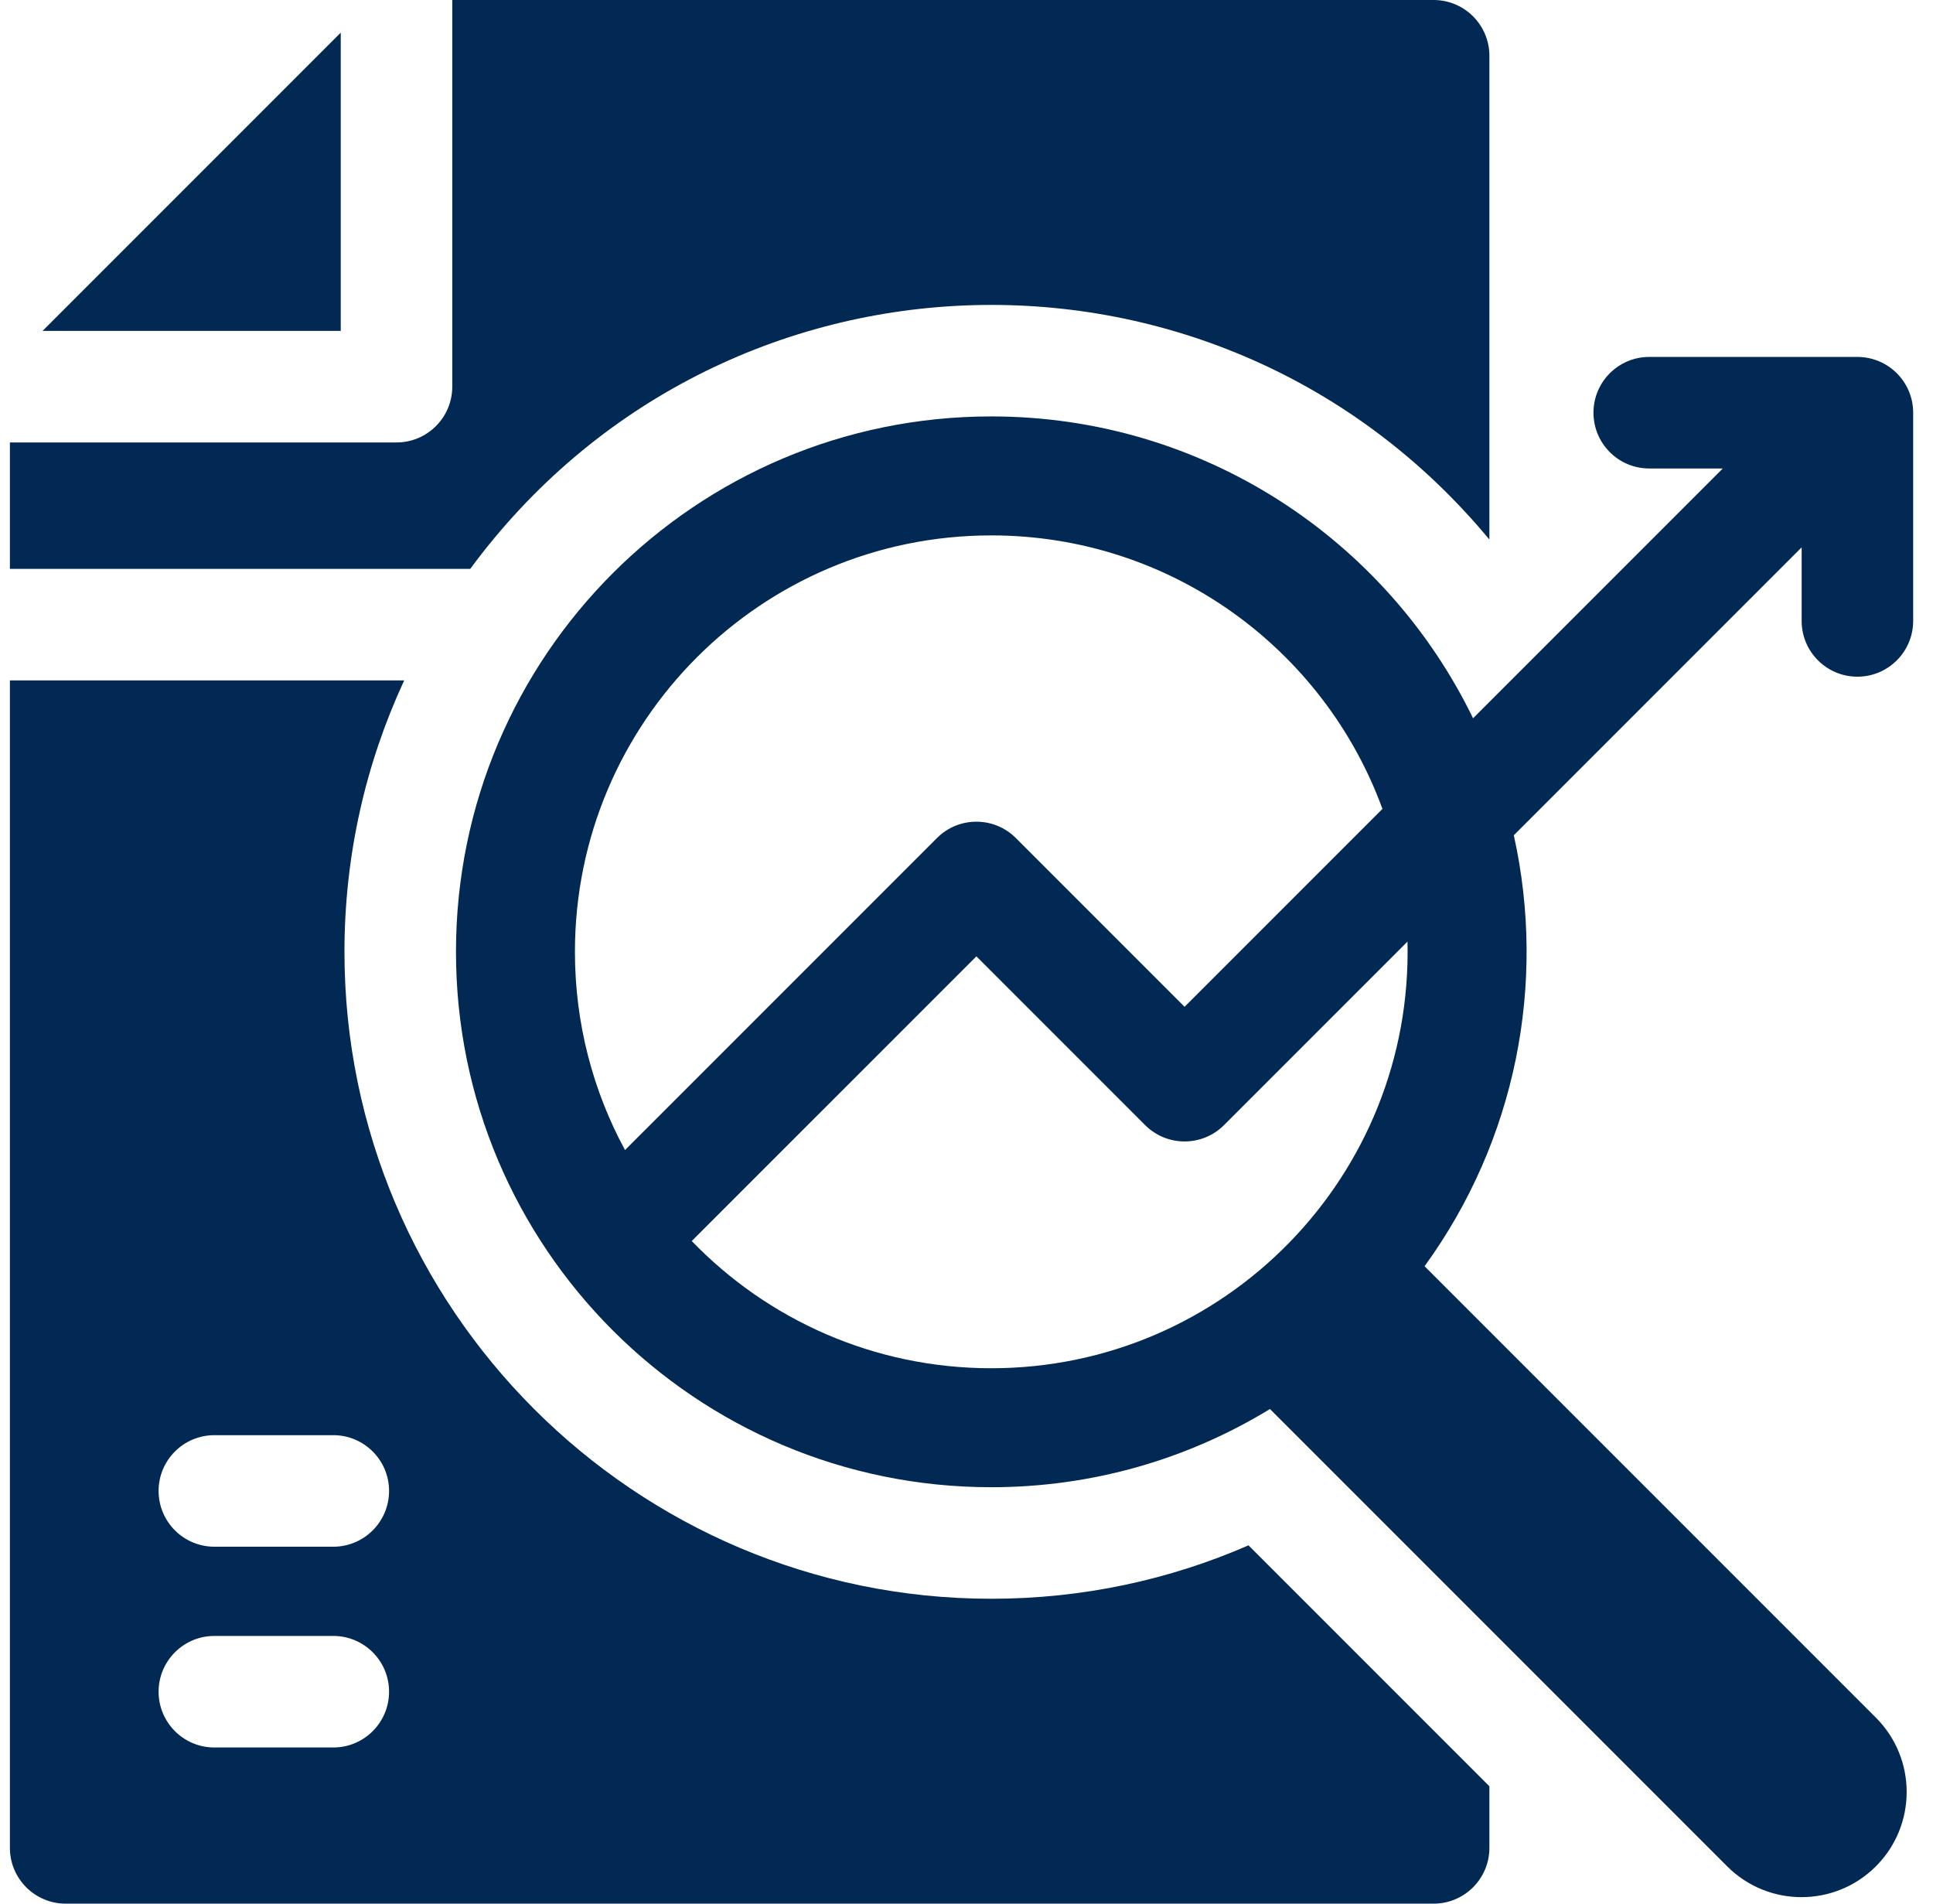 <svg width="65" height="64" viewBox="0 0 65 64" fill="none" xmlns="http://www.w3.org/2000/svg">
<g clip-path="url(#clip0_729_4287)">
<path d="M50.083 18.14V1.875C50.083 0.84 49.243 0 48.208 0H15.208V13C15.208 14.035 14.368 14.875 13.333 14.875H0.333V19.125H15.813C24.236 7.695 41.05 7.243 50.083 18.14Z" fill="#022953"/>
<path d="M33.333 53.75C21.34 53.75 11.583 43.992 11.583 32C11.583 28.744 12.303 25.651 13.592 22.875H0.333V62.125C0.333 63.16 1.173 64 2.208 64H48.208C49.243 64 50.083 63.16 50.083 62.125V60.054L41.983 51.954C39.331 53.11 36.406 53.75 33.333 53.75ZM11.208 58.75H7.208C6.173 58.75 5.333 57.91 5.333 56.875C5.333 55.84 6.173 55 7.208 55H11.208C12.243 55 13.083 55.84 13.083 56.875C13.083 57.91 12.243 58.75 11.208 58.75ZM11.208 52H7.208C6.173 52 5.333 51.16 5.333 50.125C5.333 49.09 6.173 48.25 7.208 48.25H11.208C12.243 48.25 13.083 49.09 13.083 50.125C13.083 51.16 12.243 52 11.208 52Z" fill="#022953"/>
<path d="M11.458 1.097L1.431 11.125H11.458V1.097Z" fill="#022953"/>
<path d="M62.458 22.75C63.493 22.75 64.333 21.91 64.333 20.875V13.875C64.333 12.839 63.493 12 62.458 12H55.458C54.422 12 53.583 12.839 53.583 13.875C53.583 14.911 54.422 15.75 55.458 15.75H57.931L49.534 24.148C46.617 18.141 40.459 14 33.333 14C23.392 14 15.333 22.059 15.333 32C15.333 41.941 23.392 50 33.333 50C36.766 50 39.974 49.039 42.704 47.371L58.079 62.746C59.46 64.127 61.698 64.127 63.079 62.746C64.46 61.365 64.46 59.127 63.079 57.746L47.903 42.57C50.976 38.341 52.01 33.062 50.904 28.081L60.583 18.402V20.875C60.583 21.91 61.422 22.75 62.458 22.75ZM33.333 18C39.377 18 44.526 21.829 46.487 27.195L39.833 33.848L34.159 28.174C33.427 27.442 32.239 27.442 31.507 28.174L21.017 38.664C19.943 36.682 19.333 34.413 19.333 32C19.333 24.267 25.601 18 33.333 18ZM33.333 46C29.378 46 25.807 44.36 23.261 41.723L32.833 32.152L38.507 37.826C39.239 38.558 40.427 38.558 41.159 37.826L47.329 31.656C47.518 39.535 41.19 46 33.333 46Z" fill="#022953"/>
</g>
<defs>
<clipPath id="clip0_729_4287">
<rect width="64" height="64" fill="white" transform="translate(0.333)"/>
</clipPath>
</defs>
</svg>
